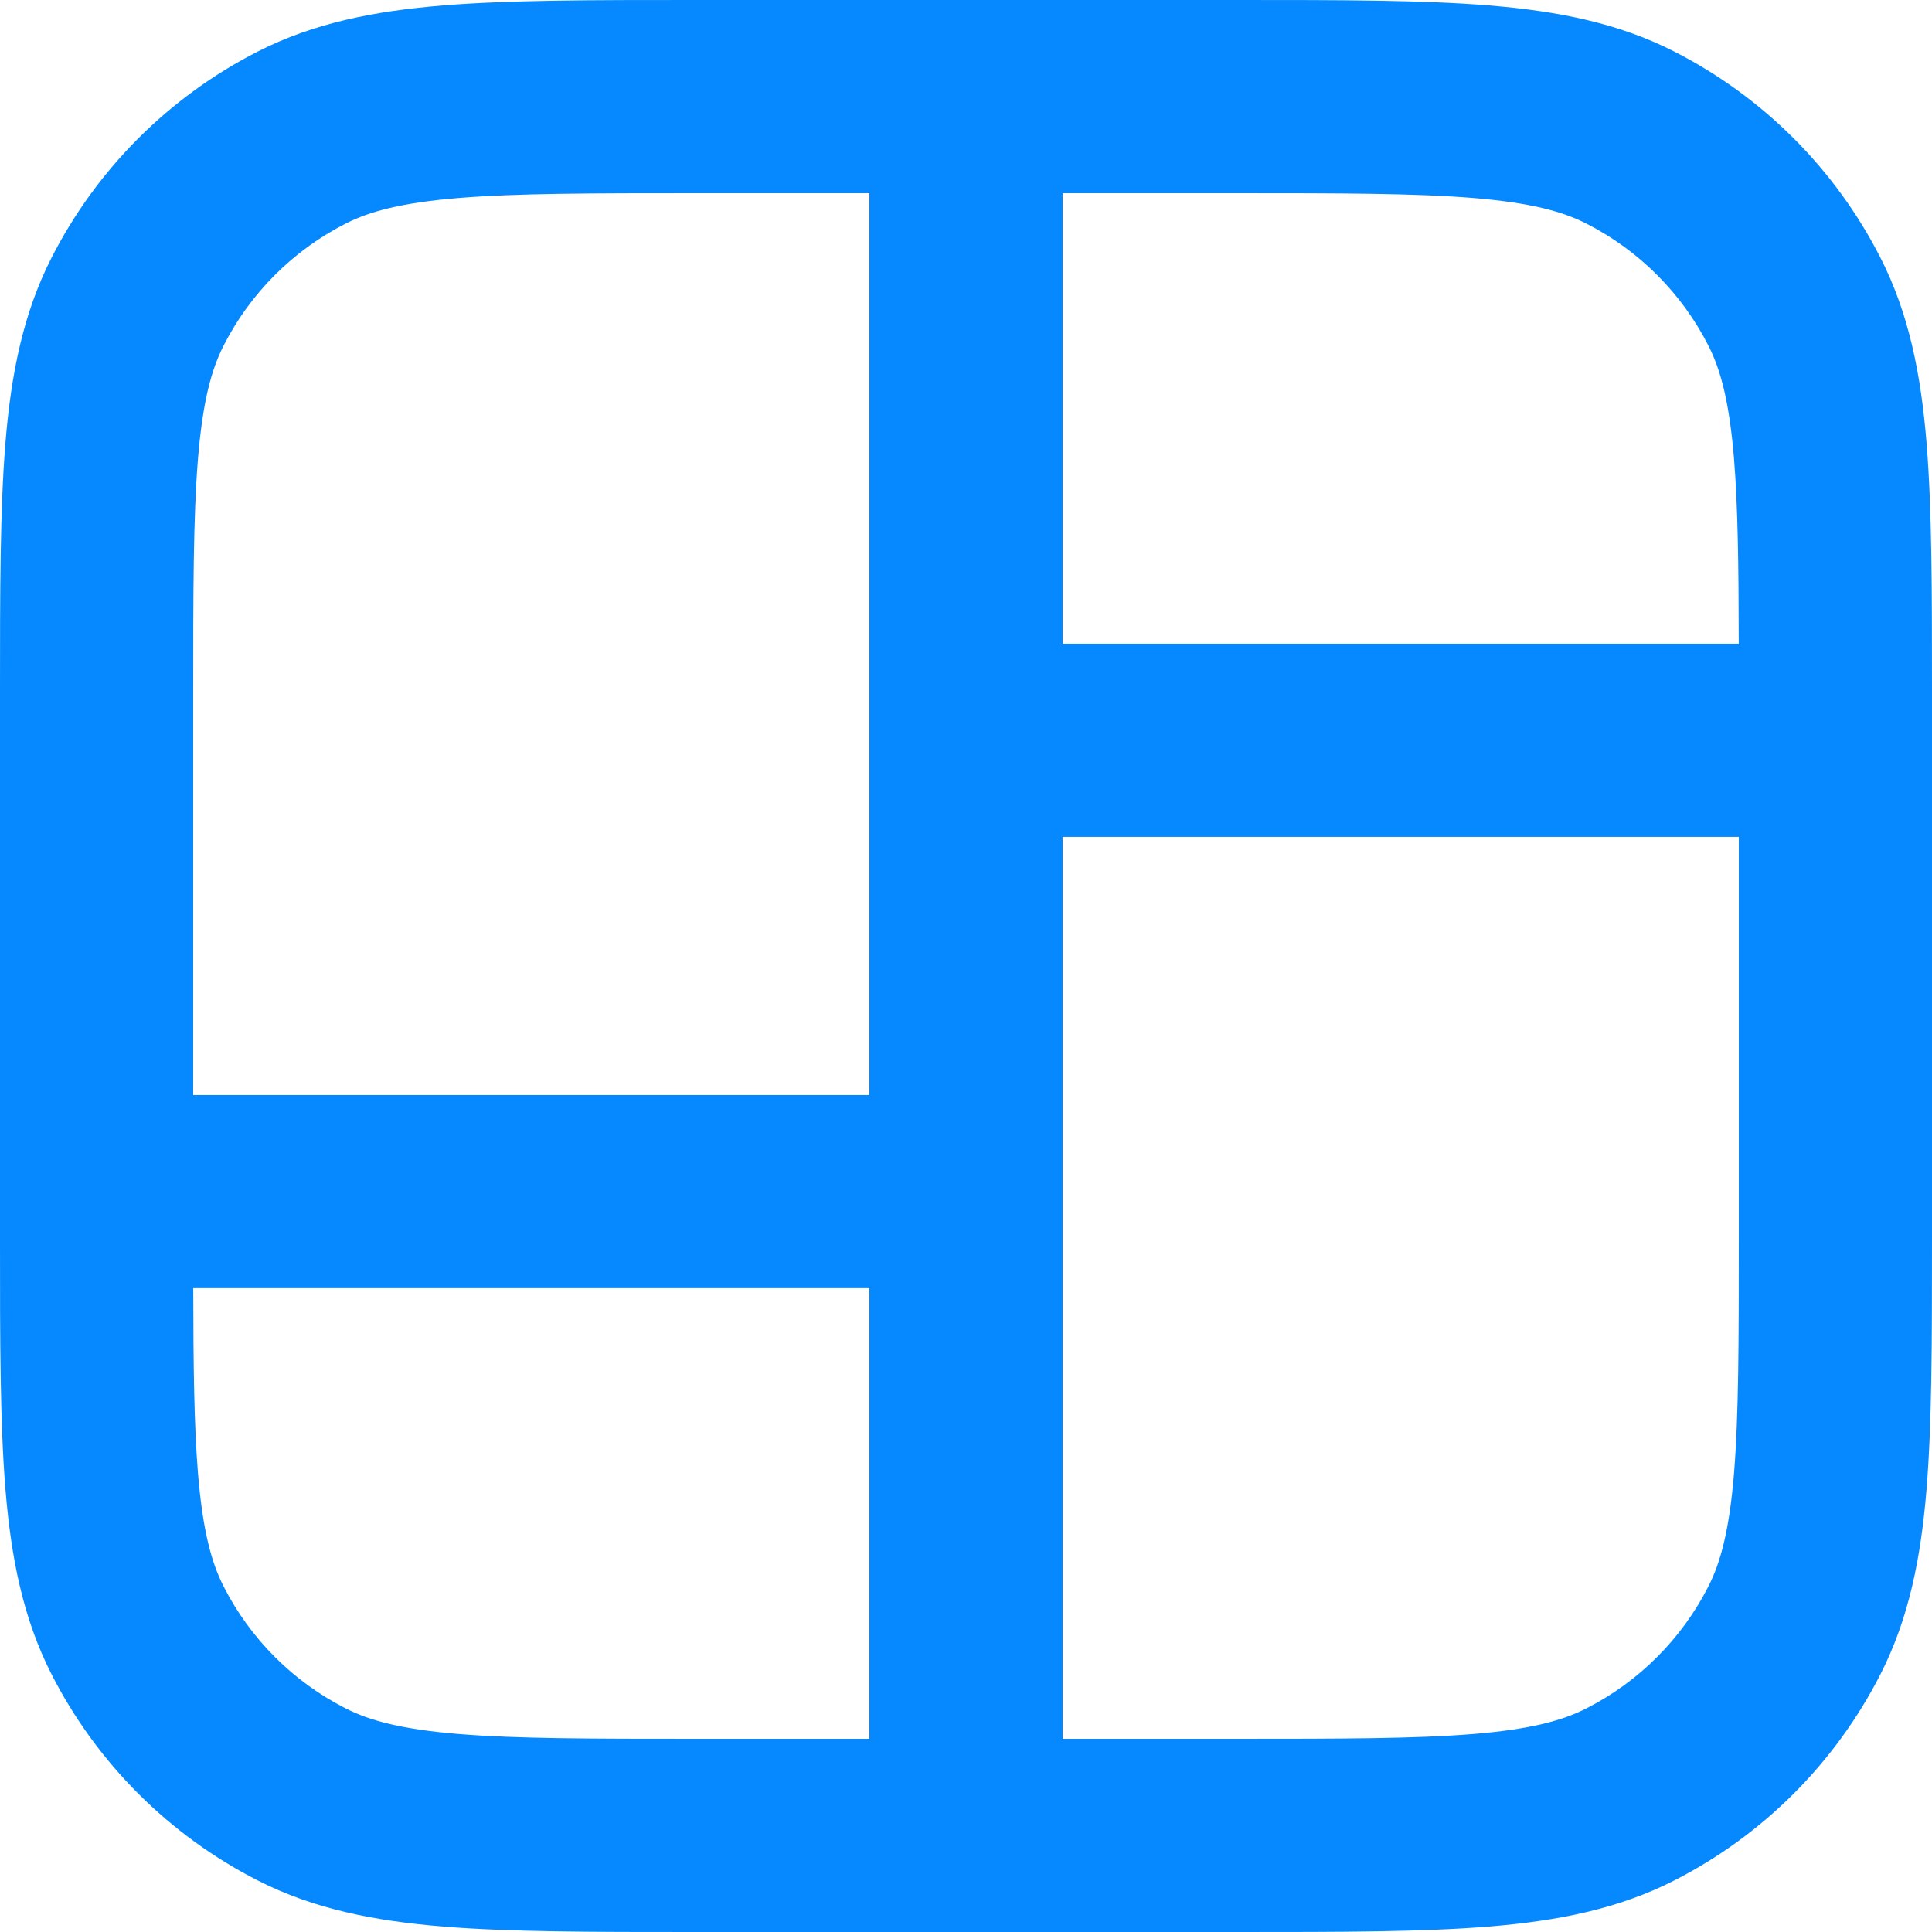 <svg width="36" height="36" viewBox="0 0 36 36" fill="none" xmlns="http://www.w3.org/2000/svg">
<path fill-rule="evenodd" clip-rule="evenodd" d="M23.077 4.7229e-07H12.923H12.923C11.028 -1.73881e-05 9.497 -3.18214e-05 8.256 0.101C6.977 0.206 5.85 0.427 4.805 0.959C3.149 1.803 1.803 3.149 0.959 4.805C0.427 5.85 0.206 6.977 0.101 8.256C-3.18289e-05 9.497 -1.73881e-05 11.028 4.7229e-07 12.923V12.923V23.077V23.077C-1.73881e-05 24.972 -3.18214e-05 26.503 0.101 27.744C0.206 29.023 0.427 30.15 0.959 31.195C1.803 32.851 3.149 34.197 4.805 35.041C5.85 35.573 6.977 35.794 8.256 35.899C9.497 36 11.028 36 12.923 36H23.077C24.972 36 26.503 36 27.744 35.899C29.023 35.794 30.15 35.573 31.195 35.041C32.851 34.197 34.197 32.851 35.041 31.195C35.573 30.15 35.794 29.023 35.899 27.744C36 26.503 36 24.972 36 23.077V12.923C36 11.028 36 9.497 35.899 8.256C35.794 6.977 35.573 5.85 35.041 4.805C34.197 3.149 32.851 1.803 31.195 0.959C30.15 0.427 29.023 0.206 27.744 0.101C26.503 -3.18289e-05 24.972 -1.73881e-05 23.077 4.7229e-07H23.077ZM6.439 4.167C6.892 3.936 7.493 3.776 8.549 3.689C9.626 3.601 11.01 3.6 13 3.6H16.2L16.2 20.404H3.6V13C3.6 11.01 3.601 9.626 3.689 8.549C3.776 7.493 3.936 6.892 4.167 6.439C4.665 5.461 5.461 4.665 6.439 4.167ZM3.601 24.003H16.2V32.4H13C11.01 32.4 9.626 32.399 8.549 32.311C7.493 32.224 6.892 32.064 6.439 31.833C5.461 31.335 4.665 30.539 4.167 29.561C3.936 29.108 3.776 28.507 3.689 27.451C3.617 26.565 3.603 25.471 3.601 24.003ZM19.8 32.4H23C24.99 32.4 26.374 32.399 27.451 32.311C28.507 32.224 29.108 32.064 29.561 31.833C30.539 31.335 31.335 30.539 31.833 29.561C32.064 29.108 32.224 28.507 32.311 27.451C32.399 26.374 32.4 24.99 32.4 23V15.594H19.8V32.4ZM19.8 11.994V3.6H23C24.99 3.6 26.374 3.601 27.451 3.689C28.507 3.776 29.108 3.936 29.561 4.167C30.539 4.665 31.335 5.461 31.833 6.439C32.064 6.892 32.224 7.493 32.311 8.549C32.383 9.434 32.397 10.527 32.399 11.994H19.8Z" fill="#0688FF"/>
</svg>
